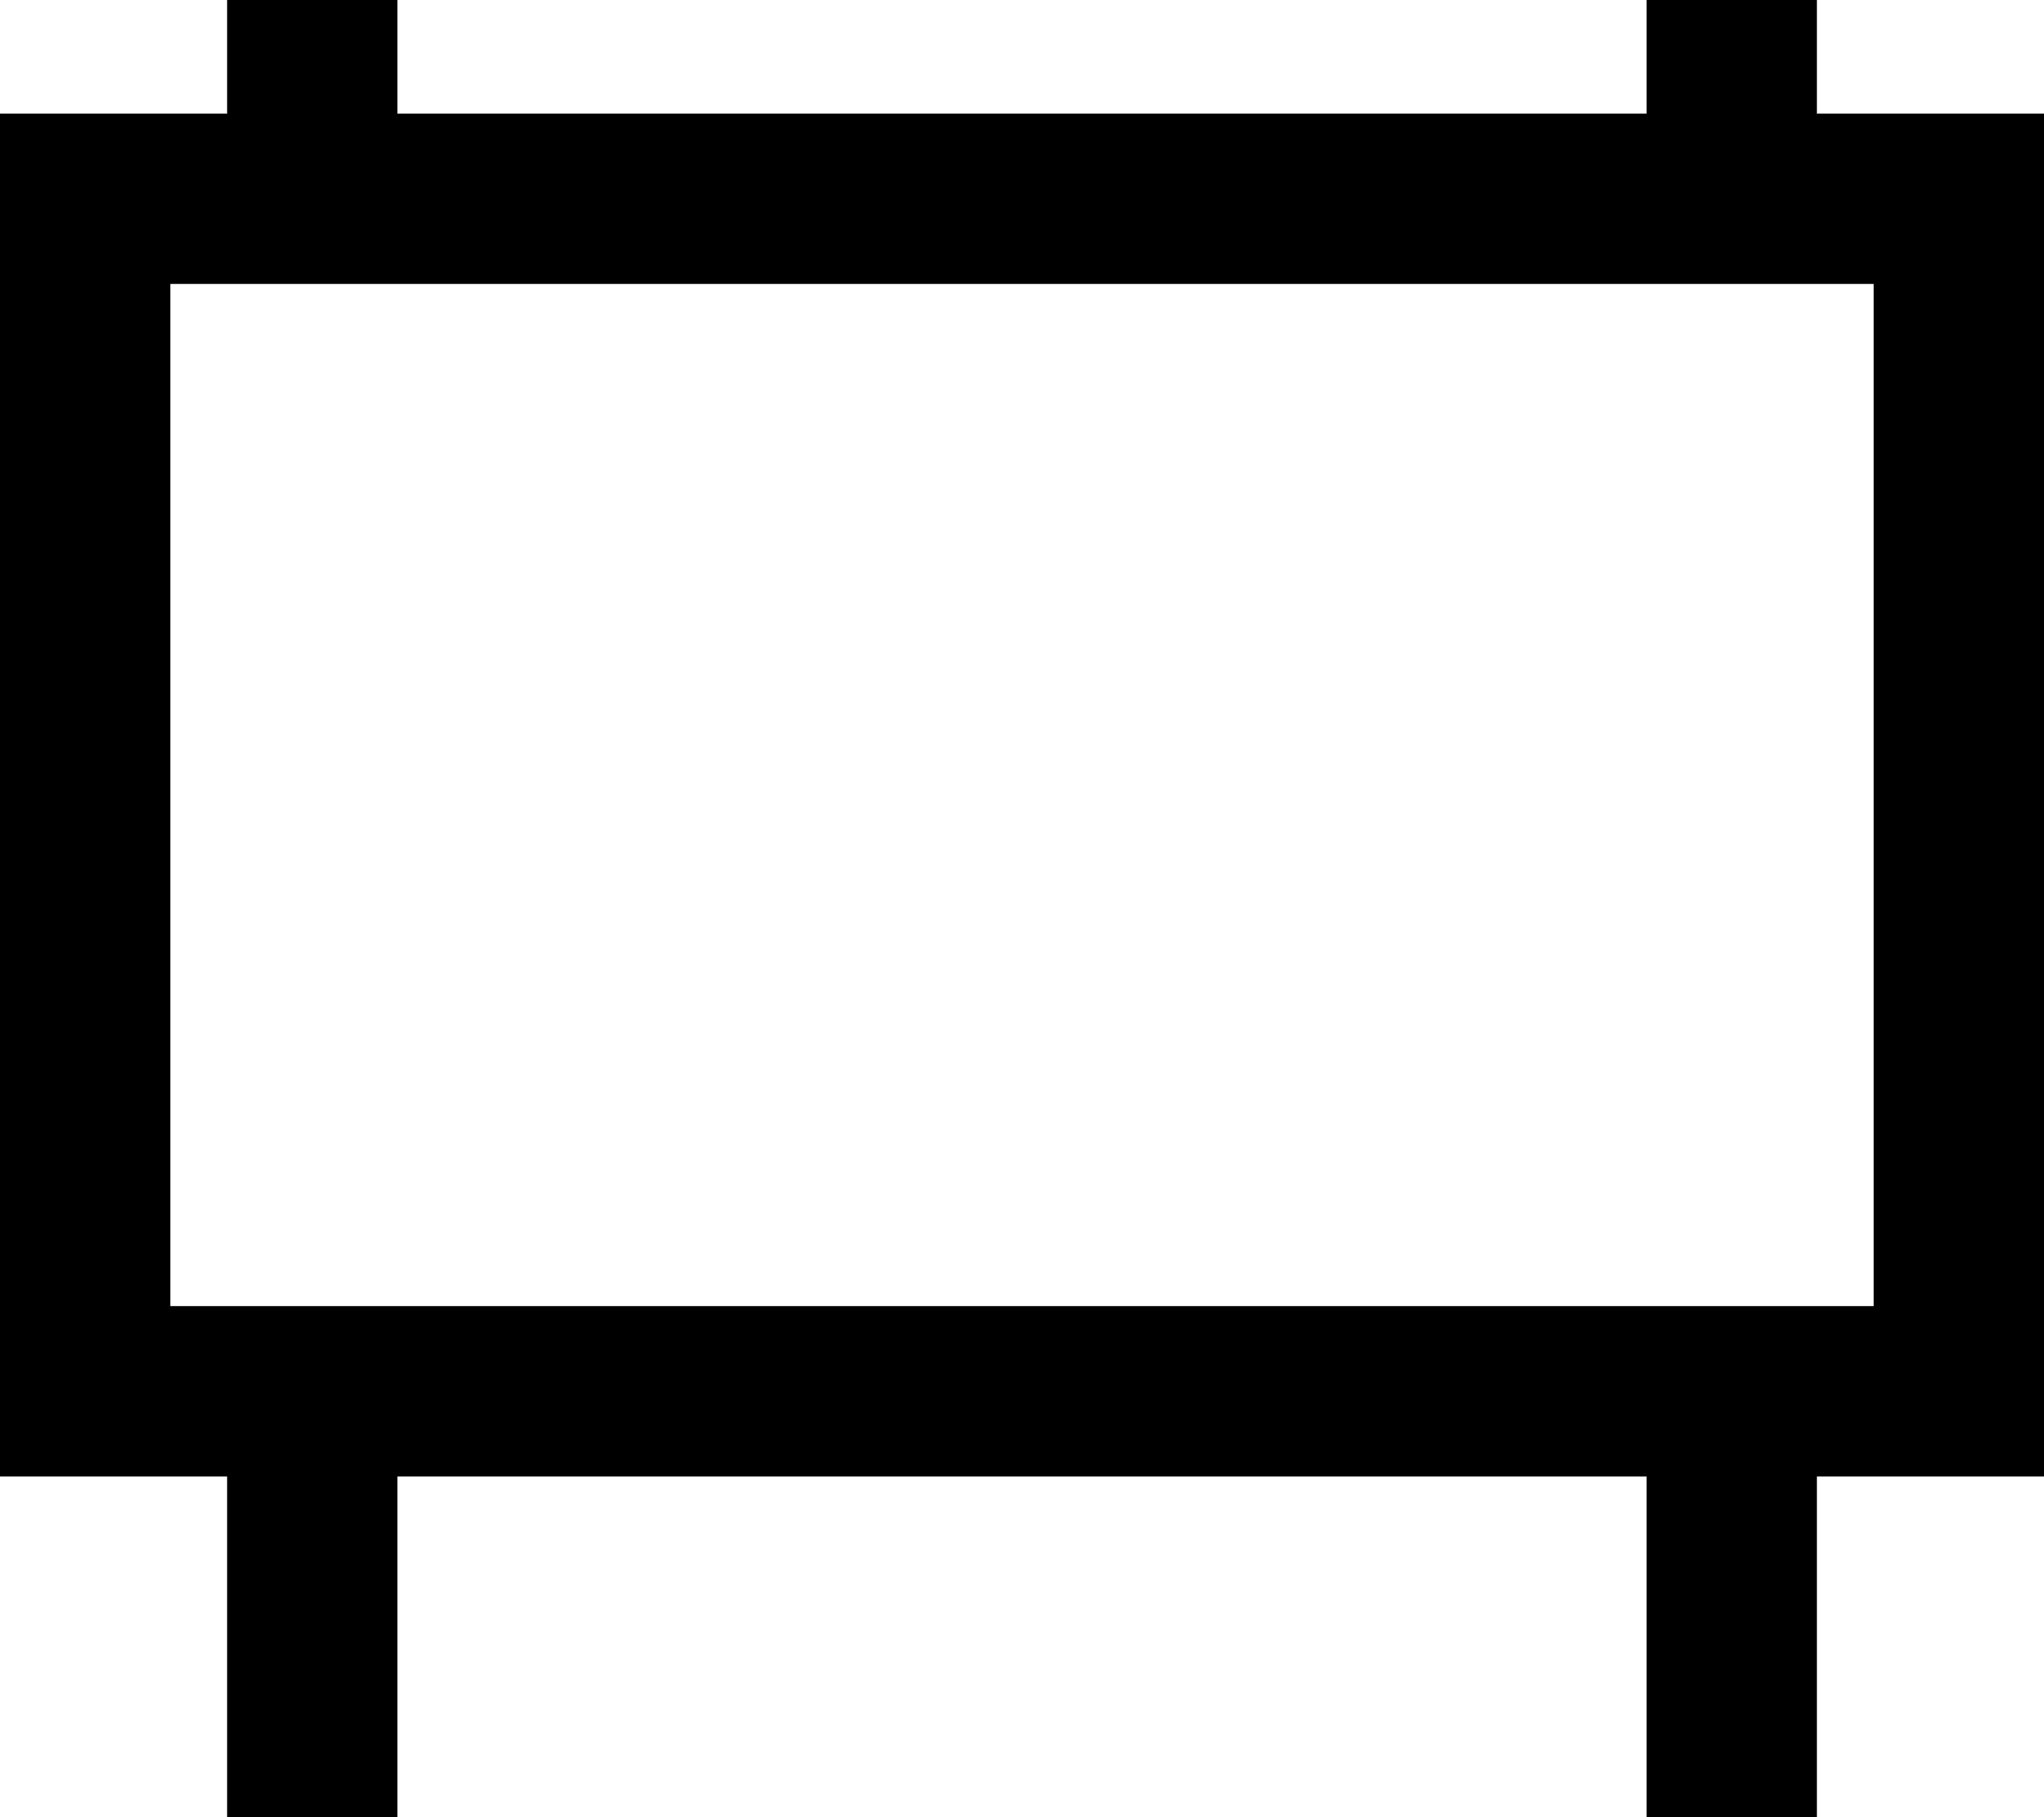 <svg xmlns="http://www.w3.org/2000/svg" viewBox="0 0 576 512"><!--! Font Awesome Pro 6.5.1 by @fontawesome - https://fontawesome.com License - https://fontawesome.com/license (Commercial License) Copyright 2023 Fonticons, Inc. --><path d="M64 0l0 32H48 0V80 368v48H48 64l0 96h48l0-96H464l0 96h48l0-96h16 48V368 80 32H528 512l0-32H464l0 32H112l0-32H64zM528 80V368H48V80H528z"/></svg>